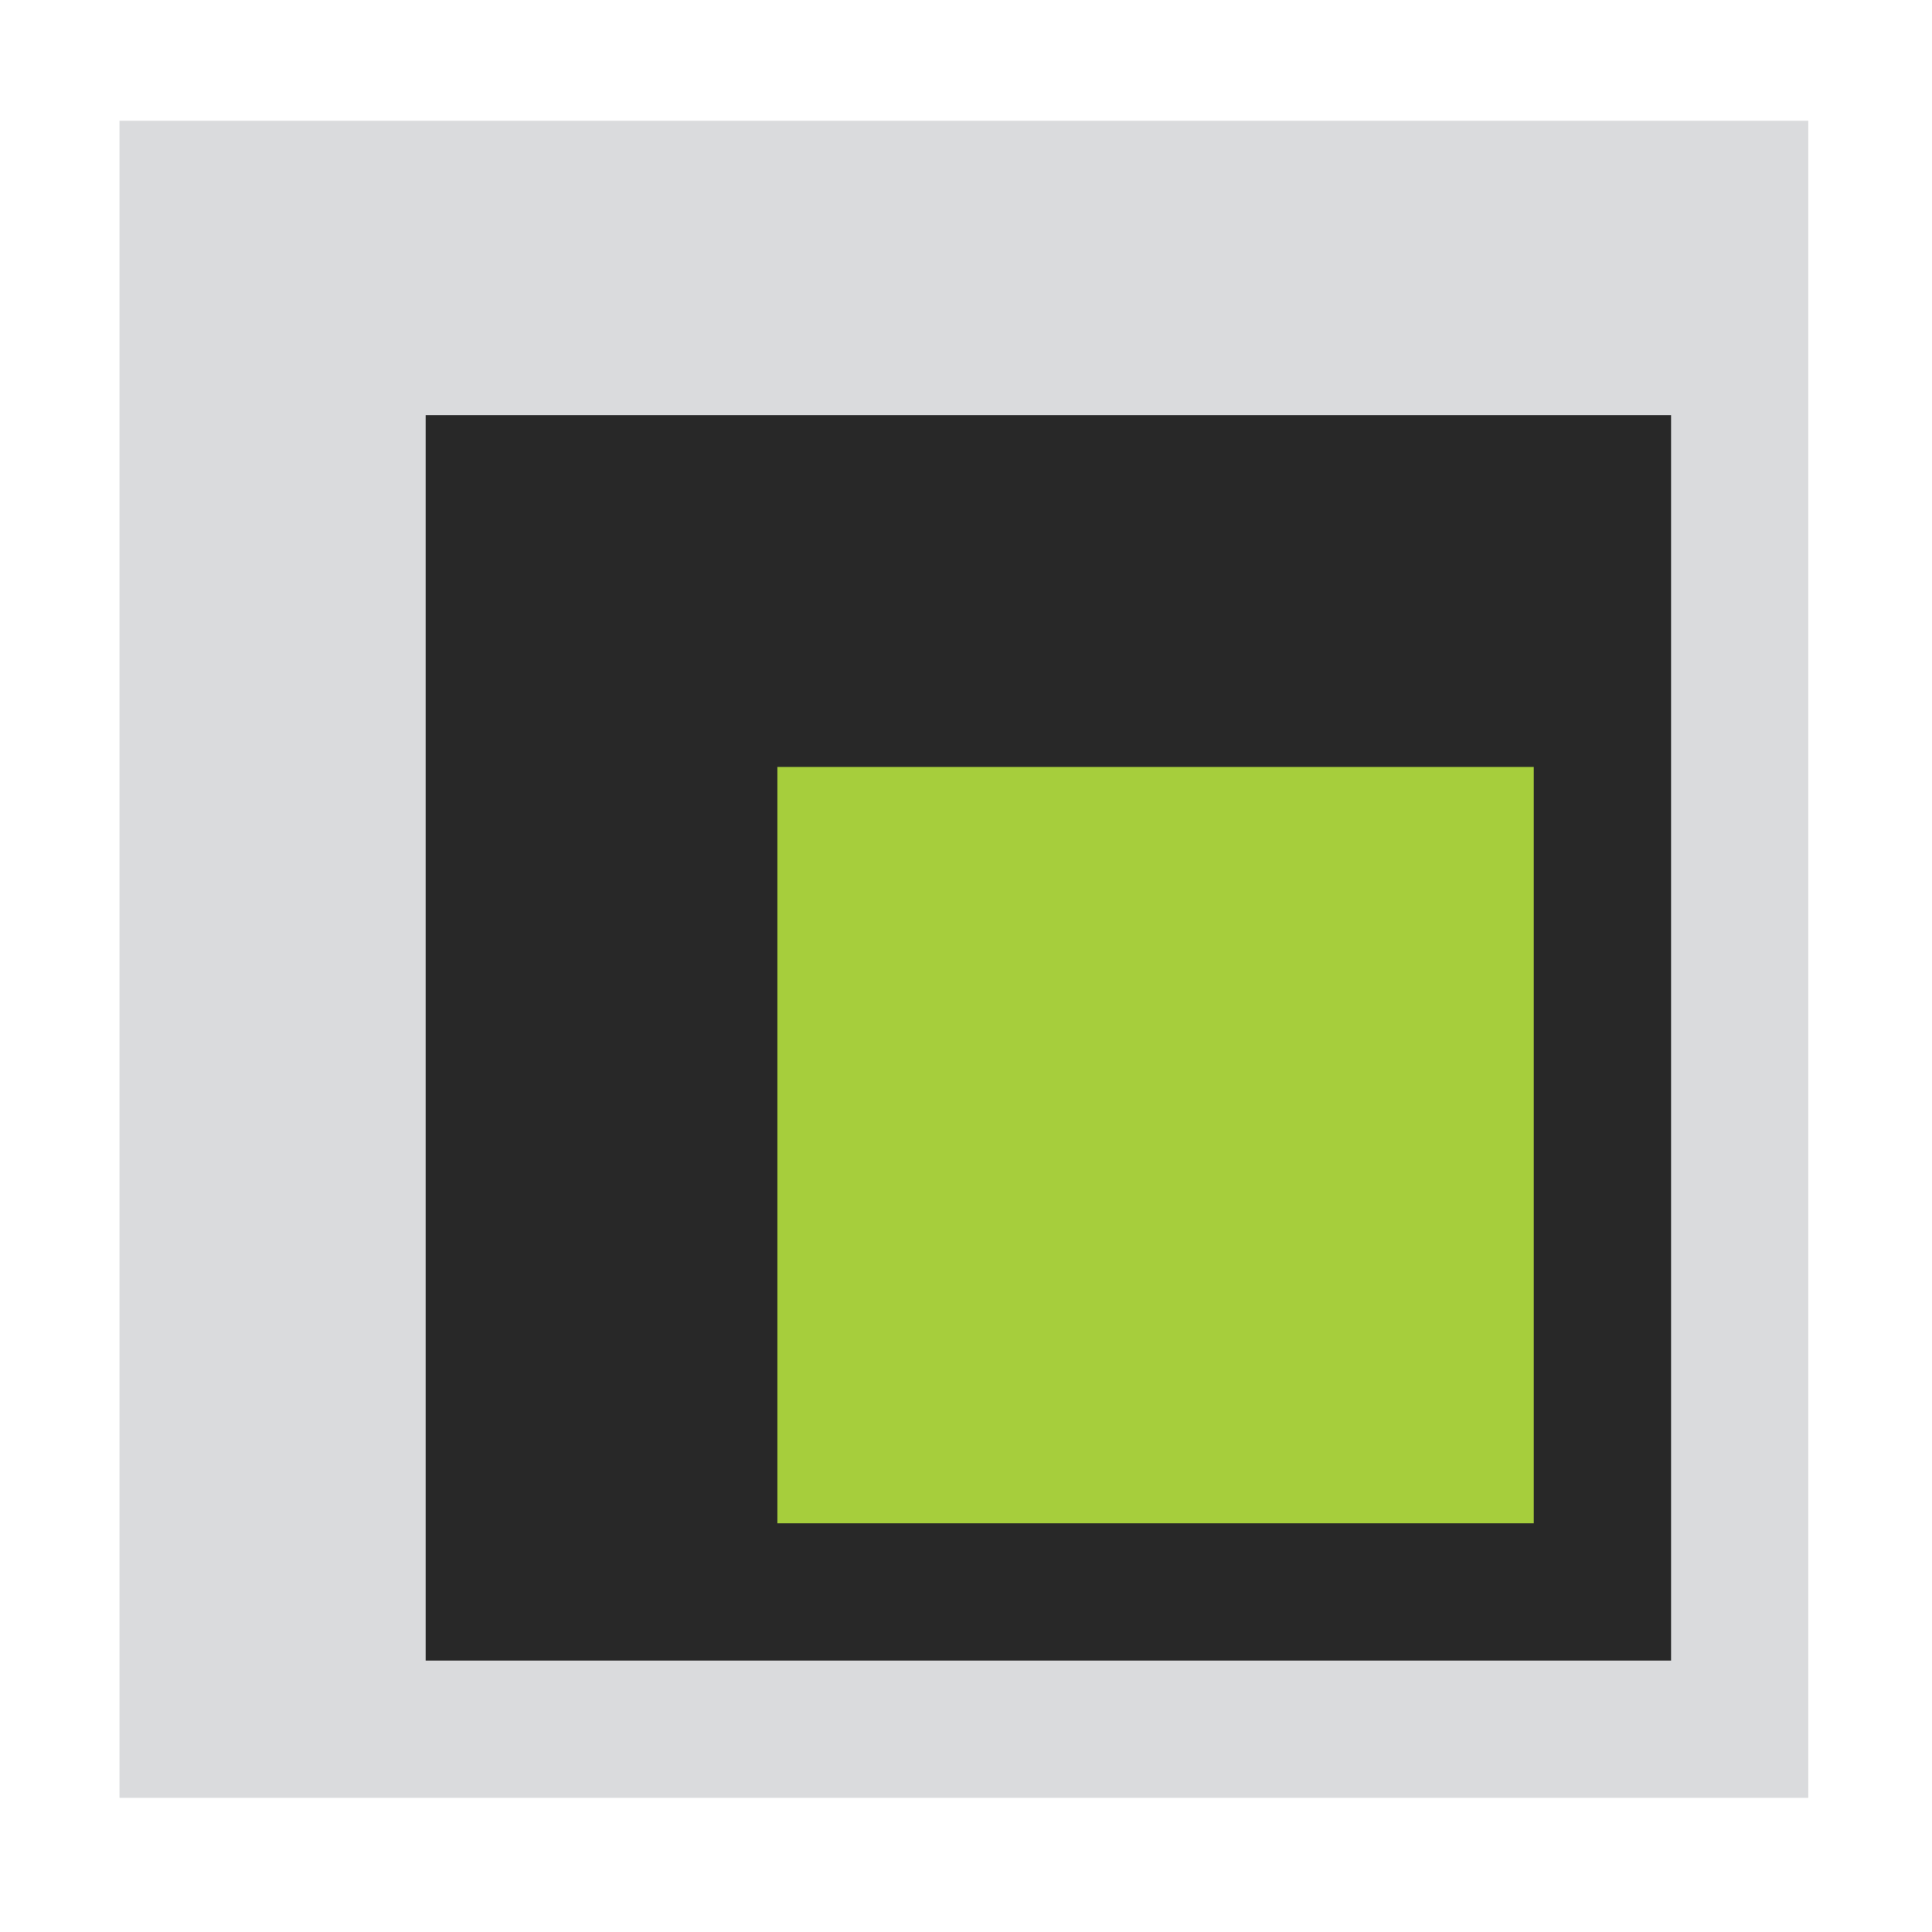 <svg width="32" height="32" viewBox="0 0 32 32" fill="none" xmlns="http://www.w3.org/2000/svg">
<path d="M29.951 2H1.979V29.778H29.951V2Z" fill="#DADBDD"/>
<path d="M27.678 6.876H7.05V27.504H27.678V6.876Z" fill="#282828"/>
<path d="M25.404 12.703H12.876V25.231H25.404V12.703Z" fill="#A6CE3C"/>
</svg>
